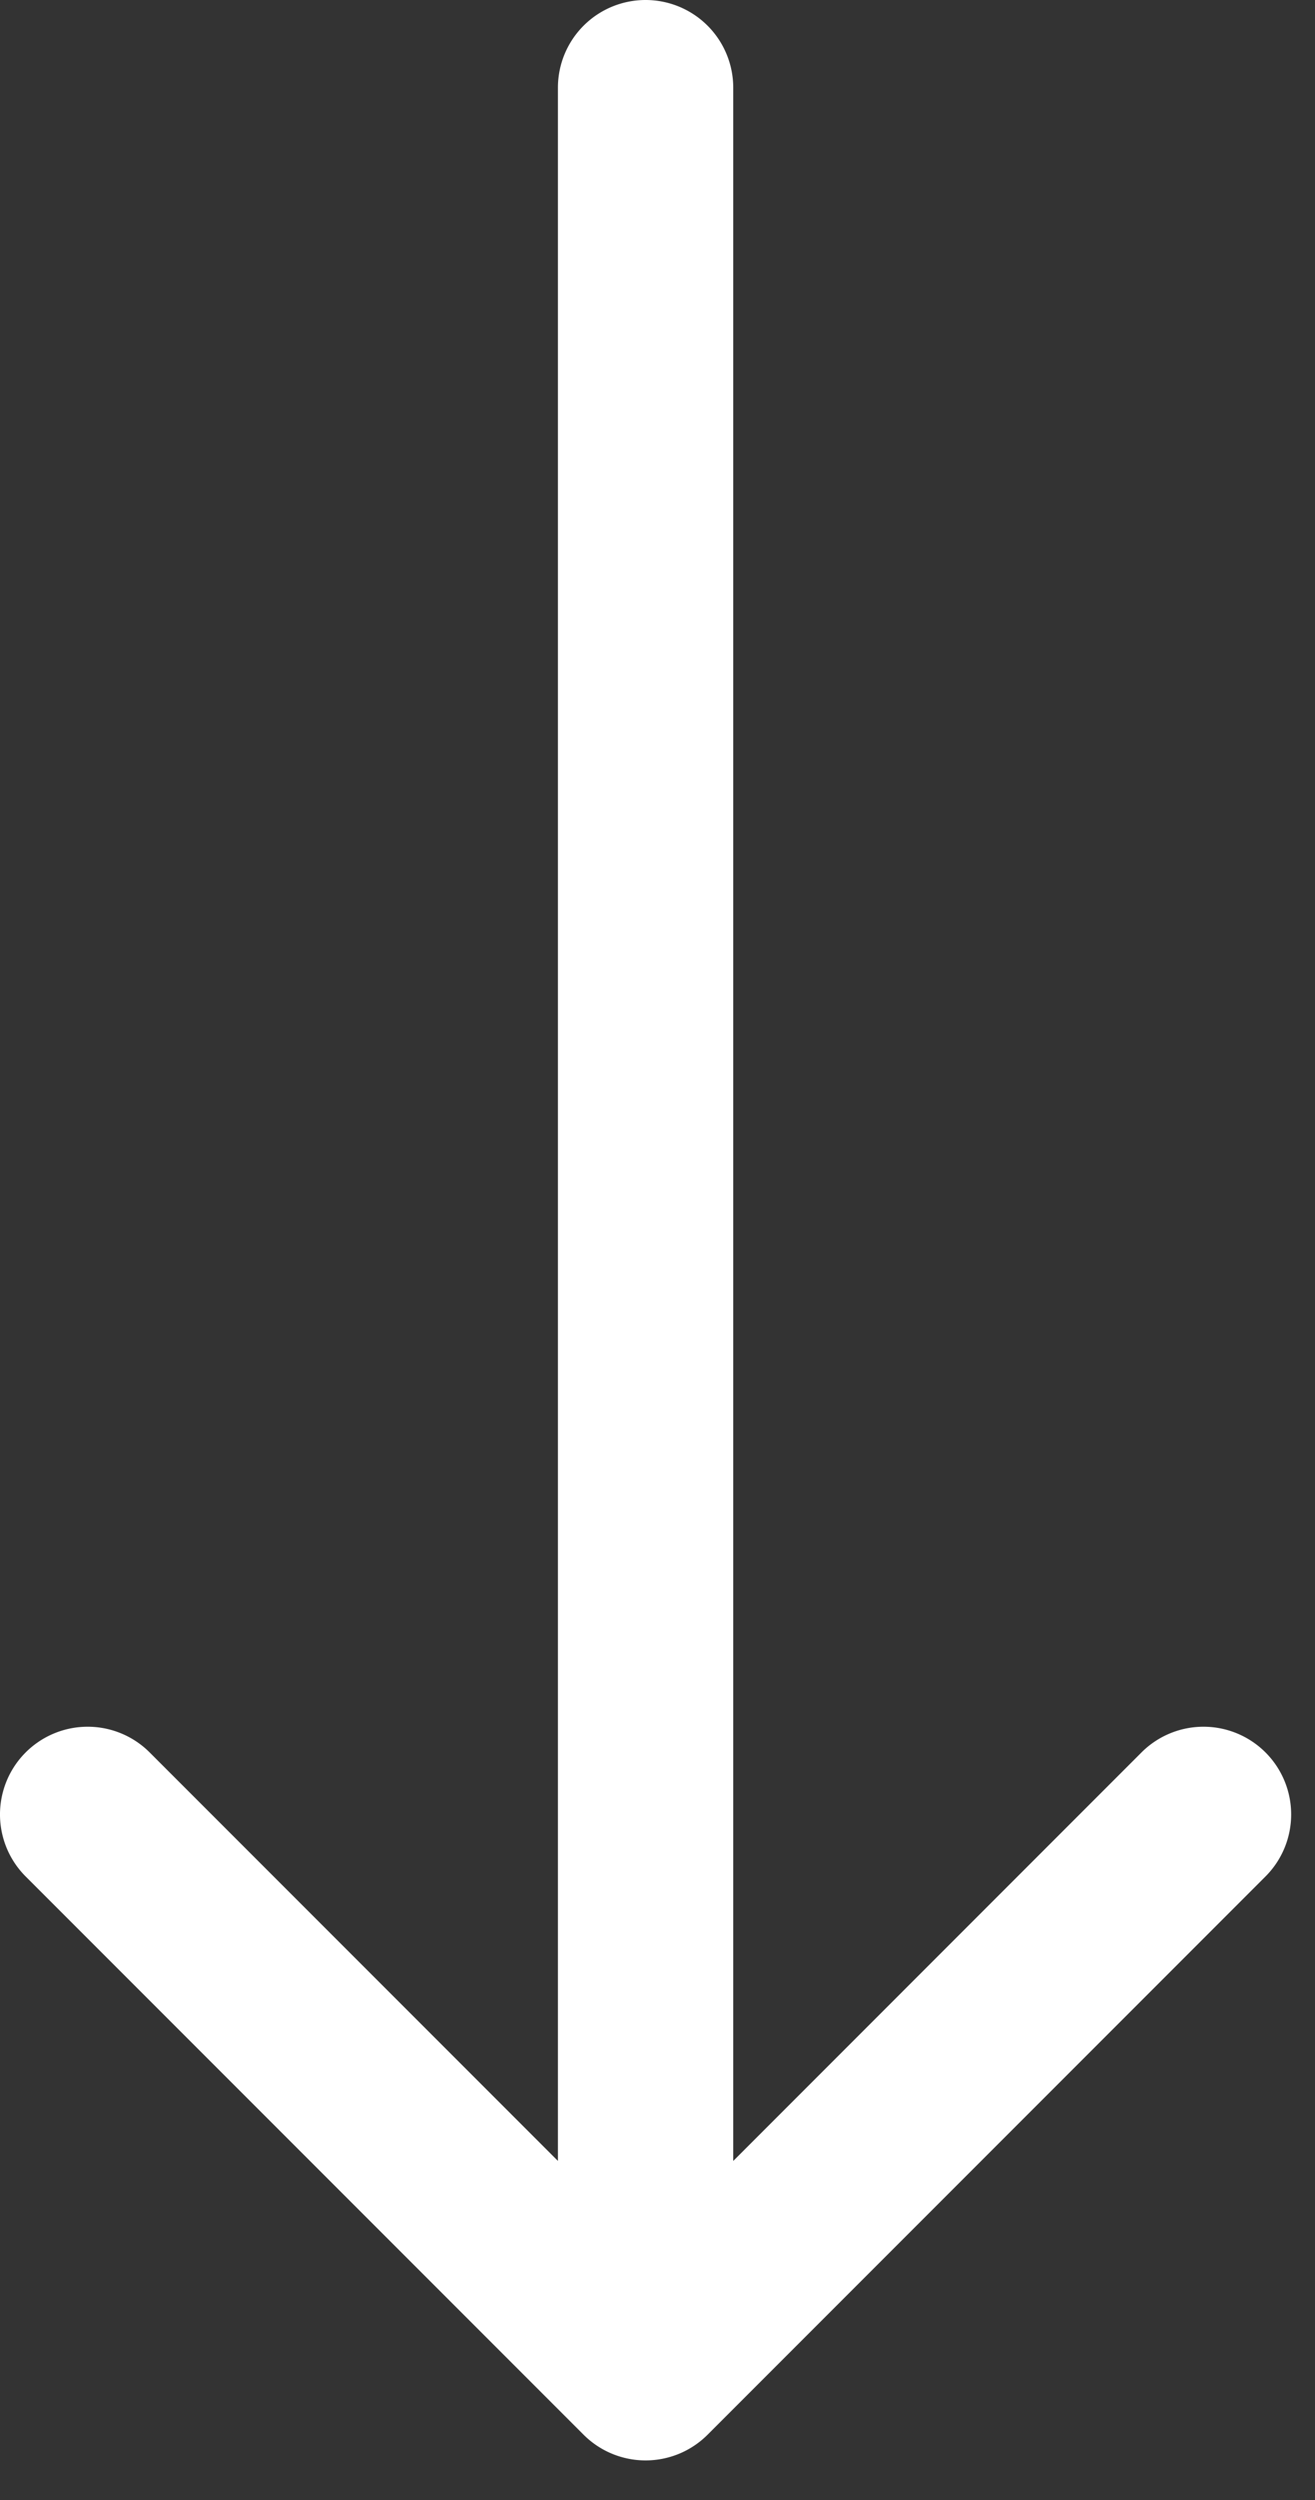 <svg width="30" height="57" fill="none" xmlns="http://www.w3.org/2000/svg"><rect width="100%" height="100%" fill="#333333" stroke="none"/><path fill-rule="evenodd" clip-rule="evenodd" d="M16.142 55.512a2 2 0 0 1-2.828 0L.586 42.784a2 2 0 1 1 2.828-2.829l9.314 9.314V2a2 2 0 0 1 4 0v47.27l9.314-9.315a2 2 0 0 1 2.828 2.829L16.142 55.512Z" fill="#fff"/></svg>